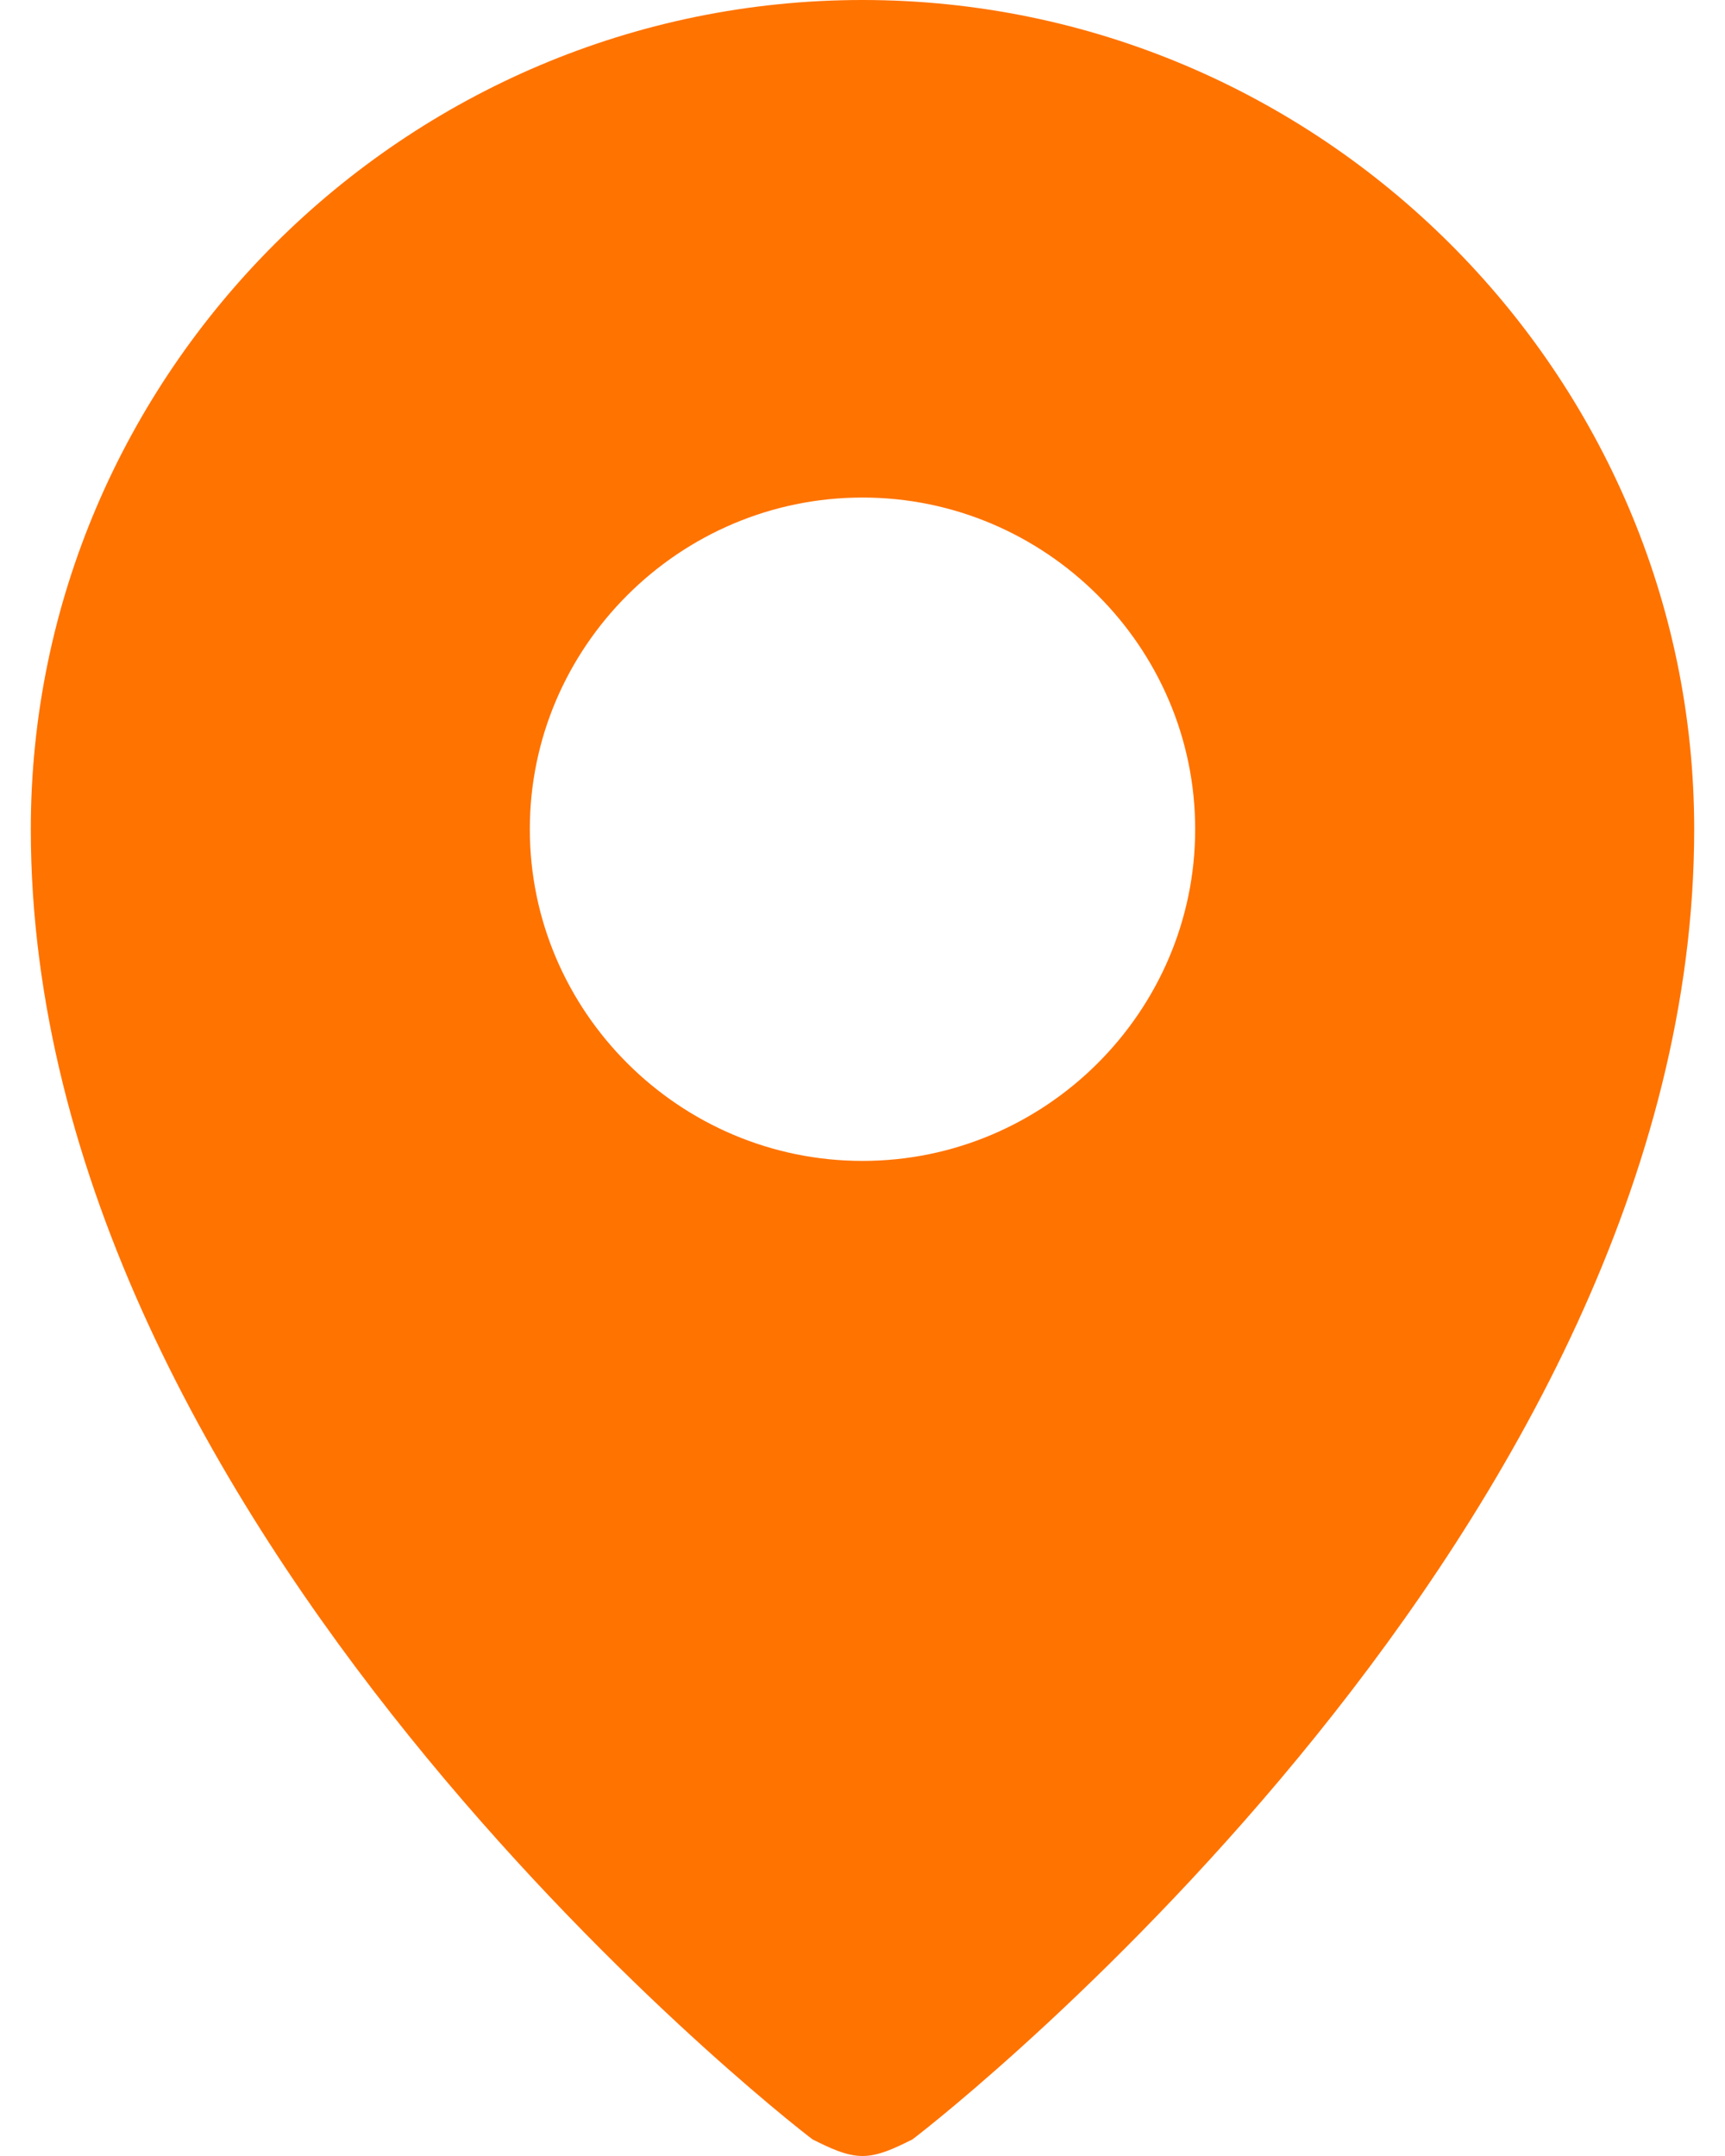 <svg width="28" height="35" viewBox="0 0 28 35" fill="none" xmlns="http://www.w3.org/2000/svg">
<path d="M14 0C6.575 0 0.5 6.058 0.5 13.461C0.5 24.769 12.65 34.327 13.19 34.731C13.46 34.865 13.73 35 14 35C14.27 35 14.54 34.865 14.81 34.731C15.35 34.327 27.5 24.769 27.5 13.461C27.5 6.058 21.425 0 14 0ZM14 18.846C11.03 18.846 8.6 16.423 8.6 13.461C8.6 10.5 11.03 8.077 14 8.077C16.97 8.077 19.4 10.5 19.4 13.461C19.4 16.423 16.97 18.846 14 18.846Z" fill="#FF7300"/>
</svg>
